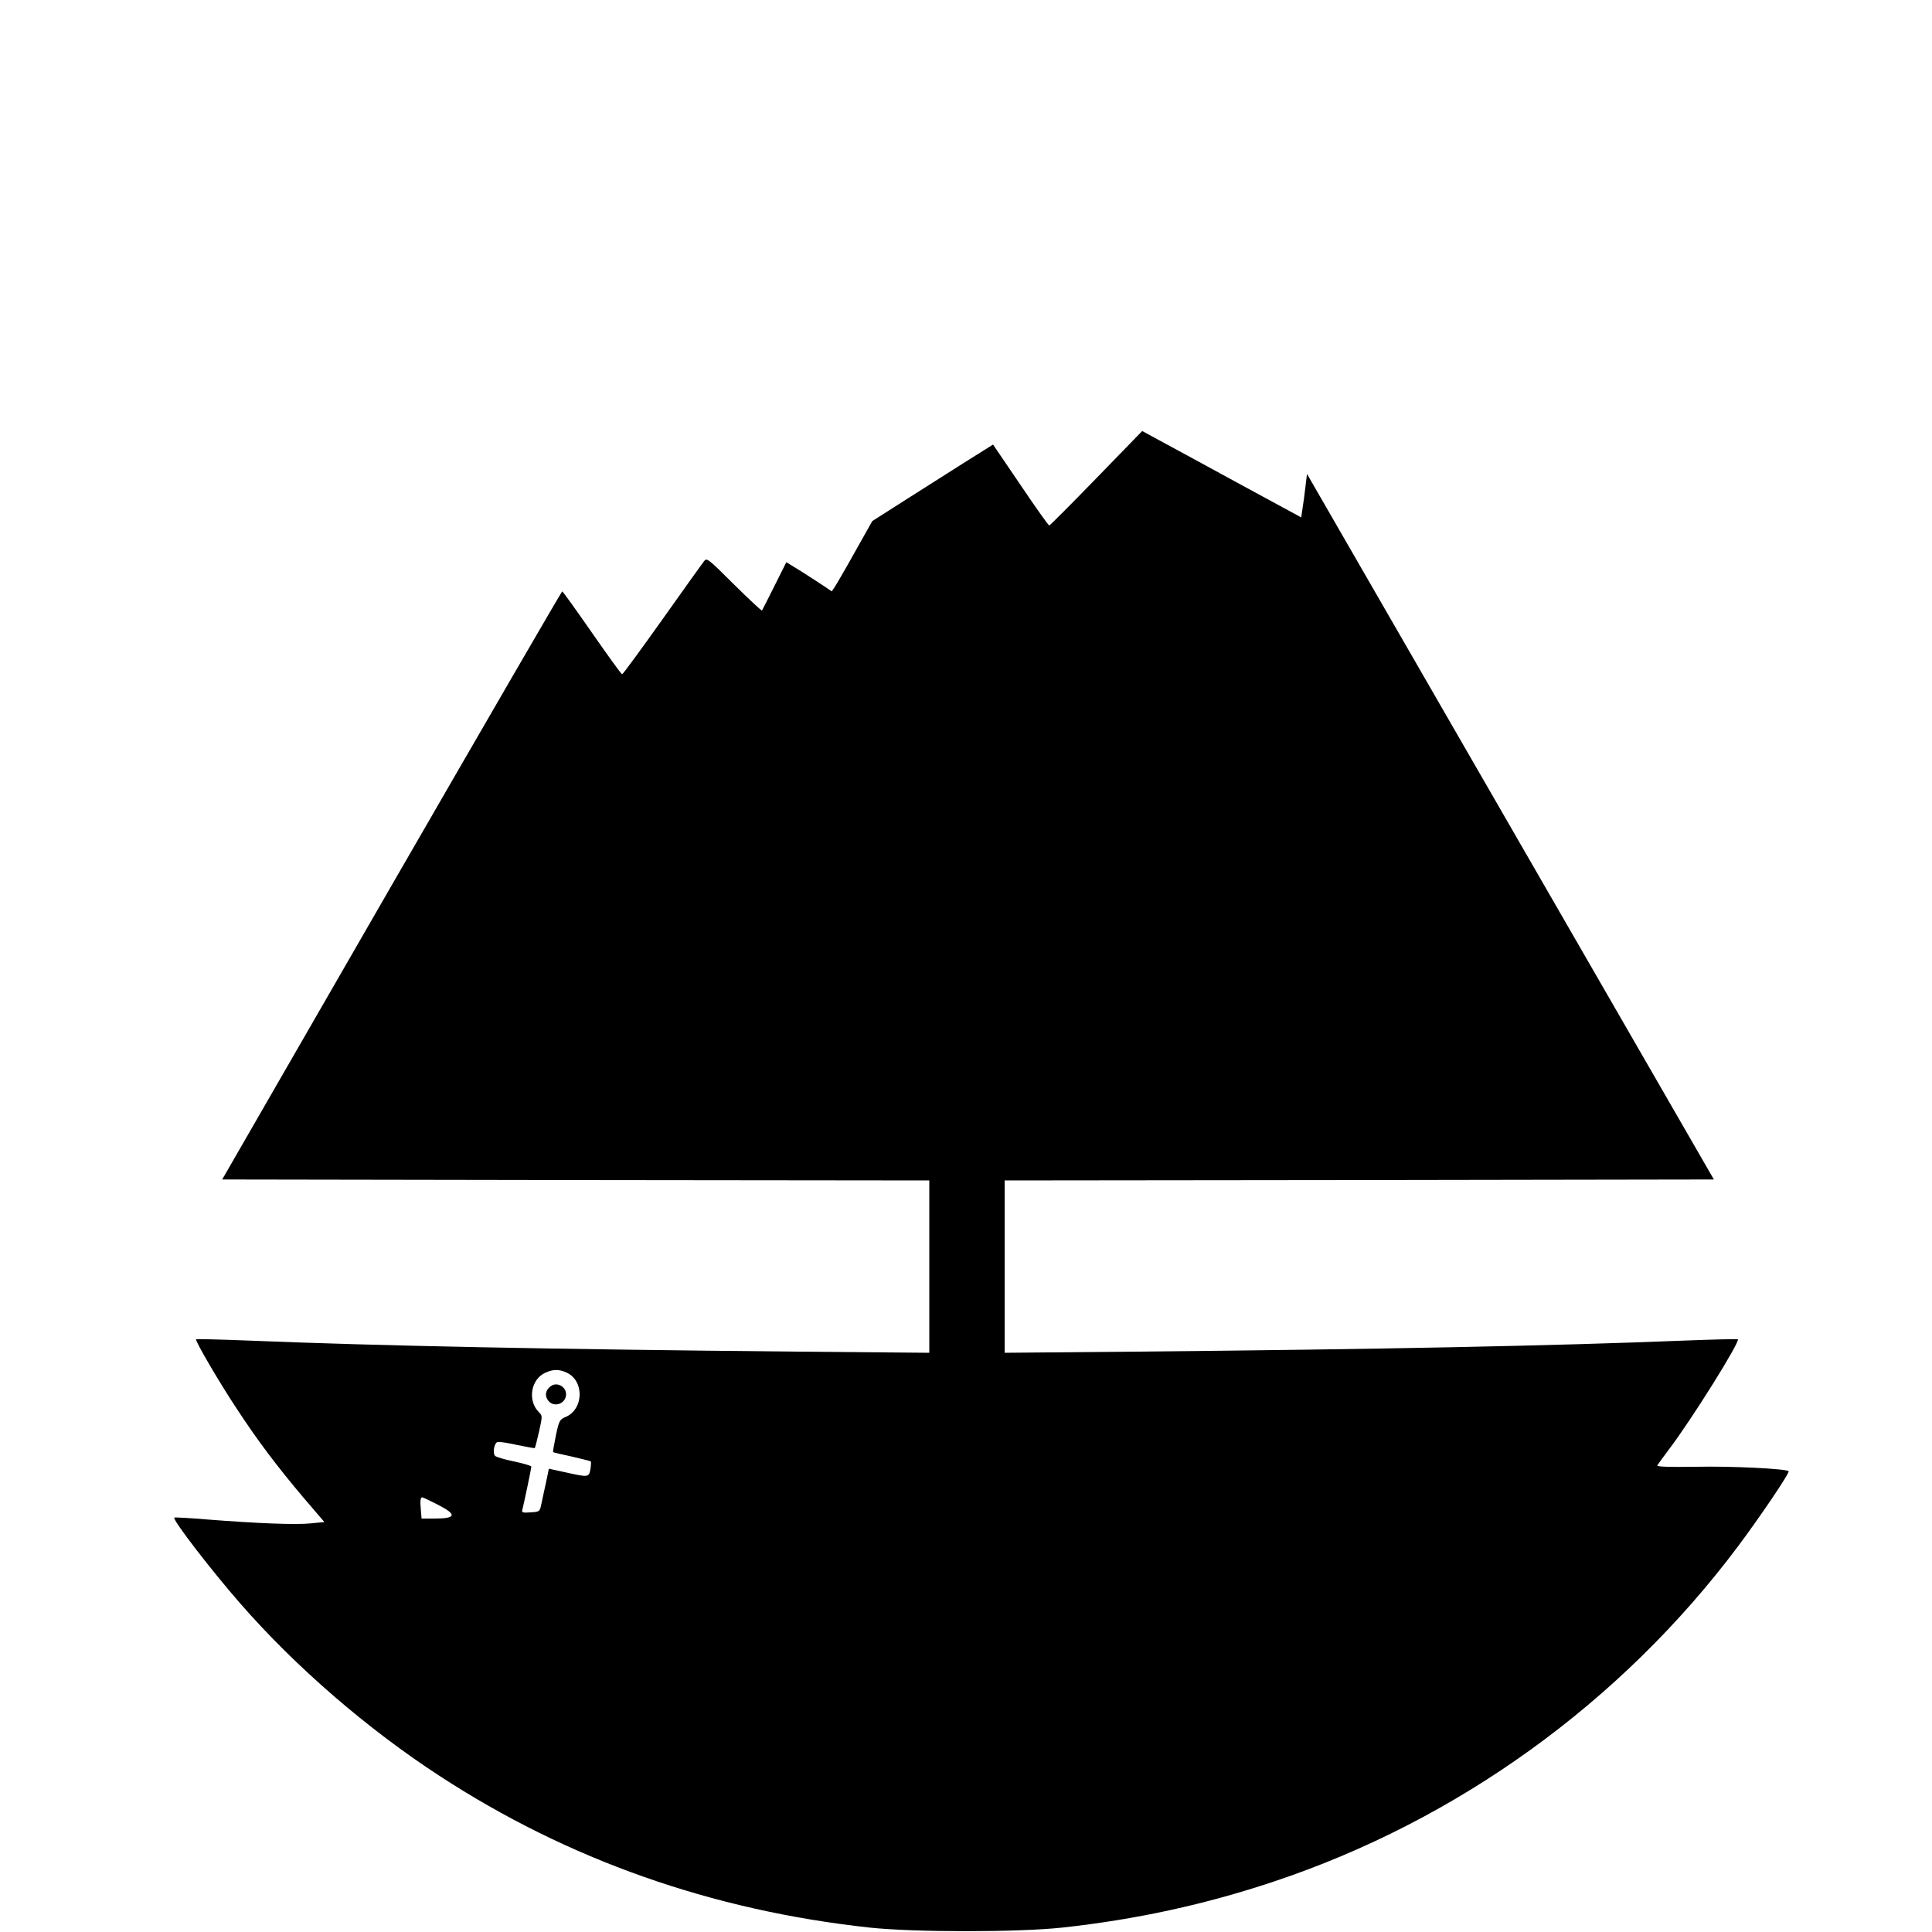 <svg version="1" xmlns="http://www.w3.org/2000/svg" width="1333.333" height="1333.333" viewBox="0 0 1000 1000"><path d="M567.5 247.5C554.4 261 543.4 272 543.1 272c-.4 0-7.1-9.4-14.9-21L514 230.1l-15.3 9.6c-8.3 5.3-22.4 14.2-31.2 19.8l-16 10.2-9 16c-4.9 8.8-9.7 17-10.5 18.2l-1.5 2.2-3.5-2.4c-1.9-1.3-7.2-4.7-11.7-7.6L407 291l-6.1 12.2c-3.4 6.8-6.3 12.5-6.5 12.8-.3.2-6.8-5.9-14.5-13.5-13.5-13.5-14.1-13.9-15.5-12-.9 1.1-10.6 14.7-21.6 30.2-11.1 15.6-20.4 28.3-20.8 28.3-.4 0-7.4-9.7-15.6-21.5s-15.1-21.4-15.4-21.4c-.3 0-40 68.5-88.3 152.2L115 610.5l183 .3 183 .2v89.2l-68.7-.6c-126.7-1.2-216.9-3-283.1-5.7-15.1-.6-27.5-.9-27.7-.7-.7.6 12.1 22.5 21.2 36.2 10.8 16.5 20.9 29.8 34.4 45.8l10.8 12.6-7.1.7c-7.9.8-27.8 0-53.3-2-9.3-.8-17.1-1.2-17.3-1-1.1 1 19.5 27.7 34.2 44.5 28.8 33 65.8 64.9 103.1 89.2 66.5 43.4 140.9 69.6 222.5 78.5 23.3 2.5 76.7 2.5 100 0 38.2-4.2 73.6-11.9 109-23.7 95.3-31.7 180.1-92.9 240.5-173.5 11.6-15.5 27-38.3 26.3-39-1.2-1.3-29.9-2.7-47.7-2.3-14 .2-20.7 0-20.3-.7.3-.5 3.1-4.4 6.2-8.5 11.6-15.3 36.8-55.6 35.5-56.8-.2-.2-12.9.1-28.2.7-67.3 2.7-156.4 4.5-283 5.7l-68.3.6V611l183.5-.2 183.6-.3-105.3-182.6-105.3-182.6-.8 6.6c-.4 3.6-1.1 8.7-1.5 11.2l-.7 4.7-33-17.9c-18.1-9.9-36.7-20-41.2-22.4l-8.1-4.4-23.7 24.4zm-274.1 463c9.2 4.4 8.7 19.1-.8 23-2.9 1.2-3.3 2-4.9 9.6-.9 4.5-1.6 8.4-1.4 8.5.1.2 4.5 1.2 9.6 2.3 5.2 1.2 9.6 2.3 9.9 2.5.2.3.1 2.1-.2 4.1-.8 4.2-1.1 4.2-12.8 1.6l-8.7-1.9-1.5 7.2c-.9 3.9-1.9 8.9-2.4 11.1-.8 3.9-.9 4-5.6 4.3-4.2.3-4.7.1-4.2-1.5.7-2.7 4.6-21.1 4.6-22.2 0-.4-3.9-1.6-8.7-2.6-4.9-1-9.3-2.3-10-2.9-1.4-1.3-.6-6.6 1.2-7.2.6-.3 5.2.4 10.1 1.5 4.9 1 9.1 1.8 9.2 1.6.2-.2 1.2-4 2.2-8.5 1.8-8 1.8-8.2-.1-10.1-6-6-4.1-17.1 3.4-20.4 4.2-1.9 7.2-1.8 11.1 0zm-67.4 68c10.7 5.4 10.4 7.5-1.1 7.5h-6.7l-.4-4.8c-.4-4.5-.2-6.2.8-6.2.2 0 3.6 1.6 7.4 3.5z"/><path d="M285.7 717.1c-3.1 1.8-4 4.8-2.2 7.5 2.8 4.3 9.5 2.2 9.5-3 0-3.6-4.2-6.2-7.3-4.5z"/></svg>